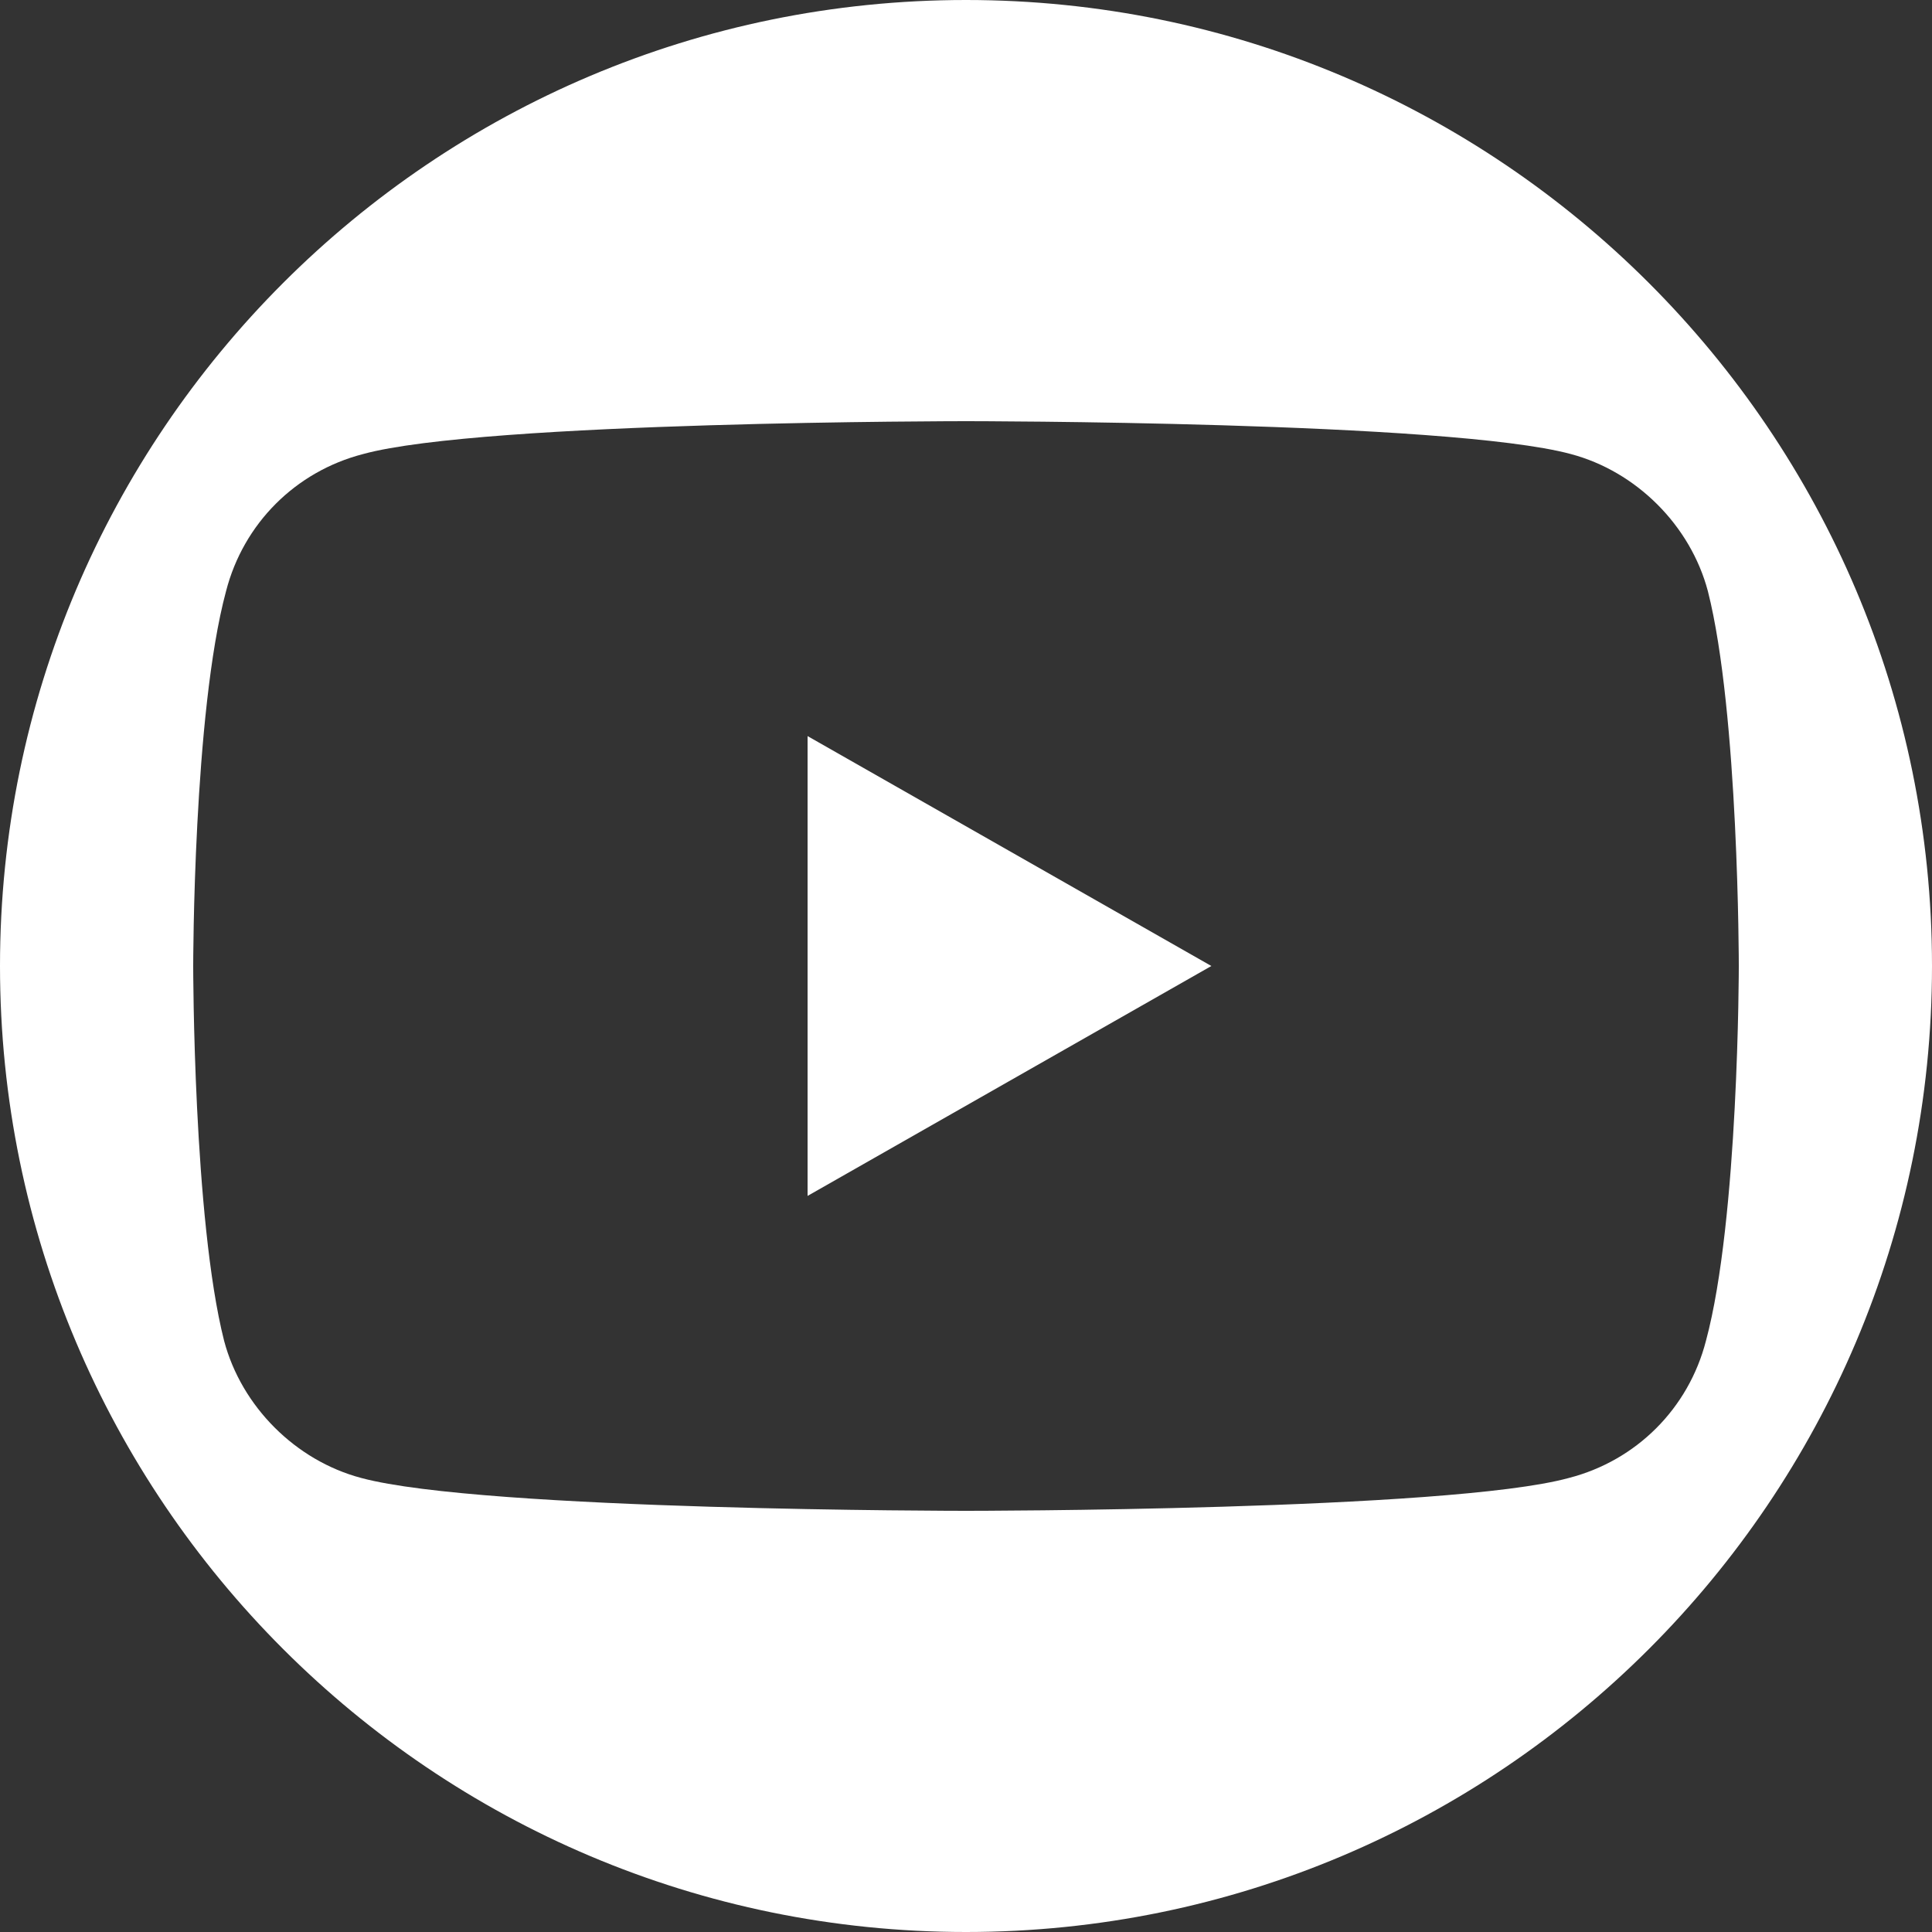<?xml version="1.0" encoding="utf-8"?>
<!-- Generator: Adobe Illustrator 23.0.1, SVG Export Plug-In . SVG Version: 6.00 Build 0)  -->
<svg version="1.1" id="Isolation_Mode" xmlns="http://www.w3.org/2000/svg" xmlns:xlink="http://www.w3.org/1999/xlink" x="0px"
	 y="0px" viewBox="0 0 100 100" style="enable-background:new 0 0 100 100;" xml:space="preserve">
<rect x="0" y="0" width="100" height="100" fill="#333333" stroke="none"/>
<style type="text/css">
	.st0{fill:#FFFFFF;}
</style>
<g>
	<path class="st0" d="M50,0L50,0C22.4,0,0,22.4,0,50v0c0,27.6,22.4,50,50,50h0c27.6,0,50-22.4,50-50v0C100,22.4,77.6,0,50,0z
		 M88.3,69.4c-0.9,3.5-3.6,6.2-7.1,7.1C75,78.2,50,78.2,50,78.2s-25,0-31.3-1.7c-3.4-0.9-6.2-3.7-7.1-7.1C10,63.1,10,50,10,50
		s0-13.1,1.7-19.4c0.9-3.5,3.6-6.2,7.1-7.1C25,21.8,50,21.8,50,21.8s25,0,31.3,1.7c3.4,0.9,6.2,3.7,7.1,7.1C90,36.9,90,50,90,50
		S90,63.1,88.3,69.4z"/>
	<polygon class="st0" points="41.8,61.9 62.7,50 41.8,38.1 	"/>
</g>
</svg>
